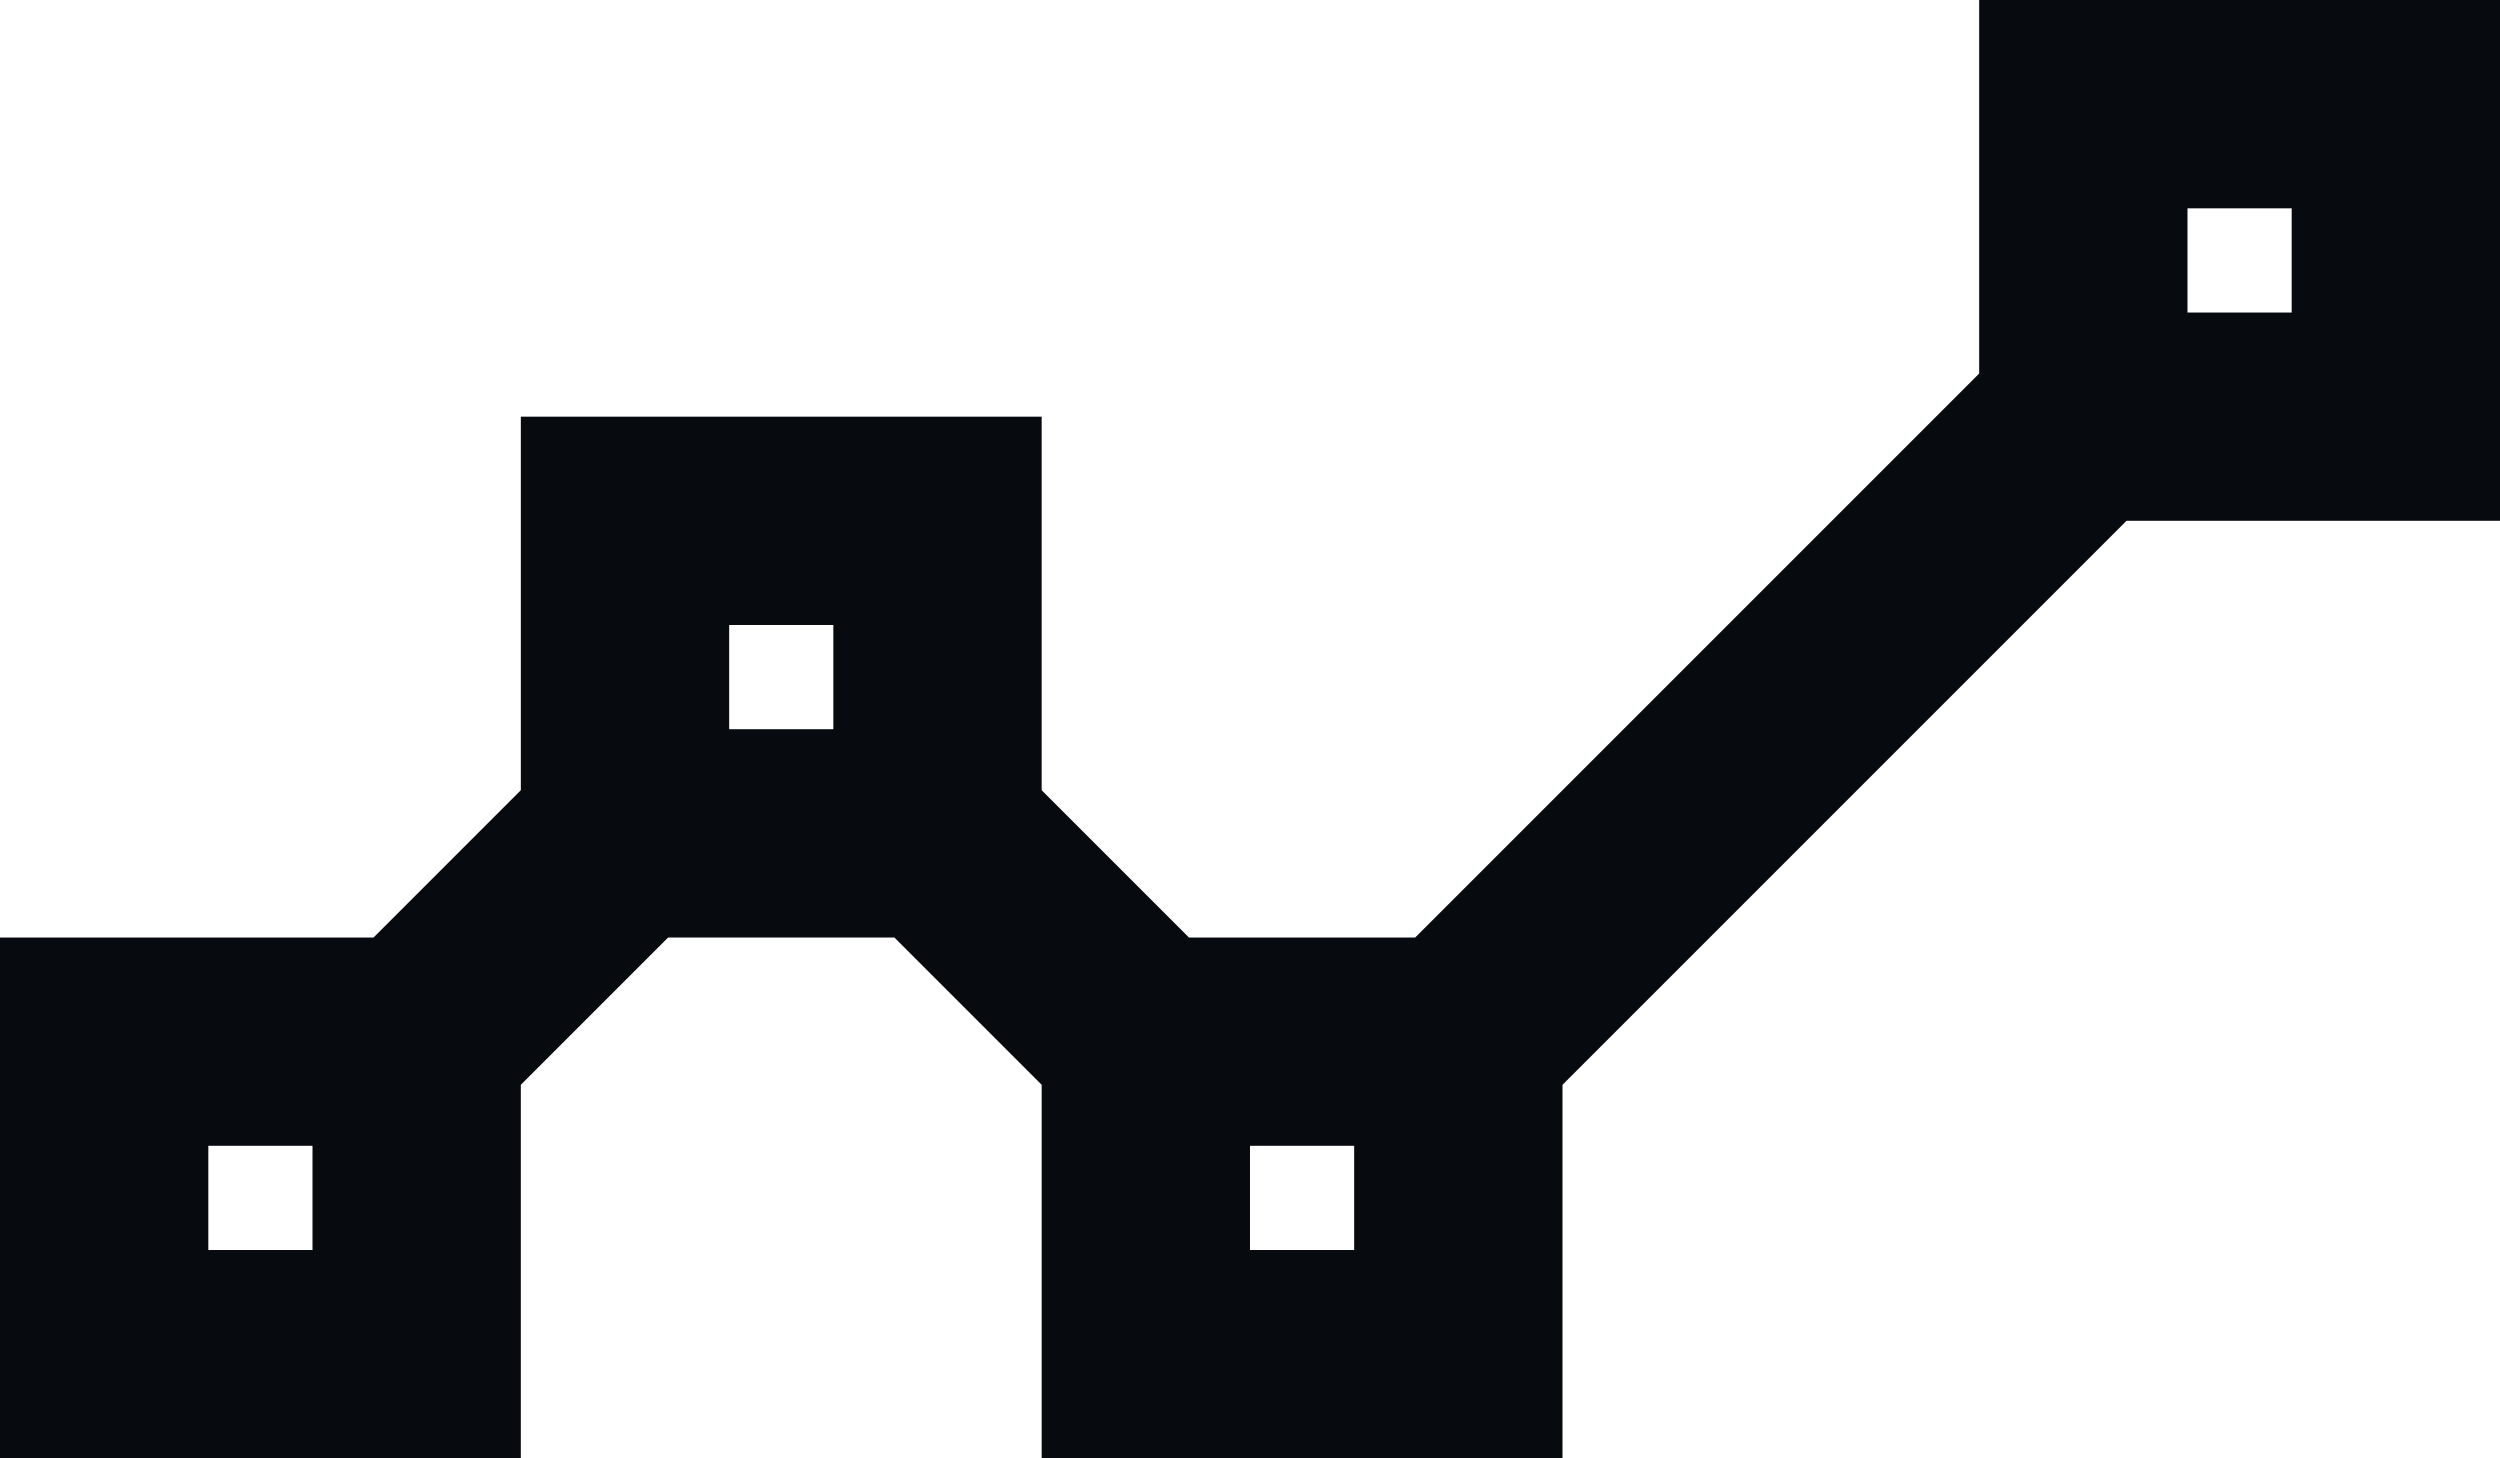 <?xml version="1.0" encoding="UTF-8" standalone="no"?>
<svg width="48px" height="28px" viewBox="0 0 48 28" version="1.1" xmlns="http://www.w3.org/2000/svg" xmlns:xlink="http://www.w3.org/1999/xlink">
    <!-- Generator: sketchtool 3.6.1 (26313) - http://www.bohemiancoding.com/sketch -->
    <title>49D52324-4F8B-4B24-9FF1-0FB39F42A8B1</title>
    <desc>Created with sketchtool.</desc>
    <defs></defs>
    <g id="Page-1" stroke="none" stroke-width="1" fill="none" fill-rule="evenodd">
        <g id="Ikoner" transform="translate(-354, -569)" fill="#070B10">
            <path d="M378,591 L380,591 L380,593 L378,593 L378,591 Z M368,581 L370,581 L370,583 L368,583 L368,581 Z M358,591 L360,591 L360,593 L358,593 L358,591 Z M396,573 L398,573 L398,575 L396,575 L396,573 Z M402,579 L402,569 L392,569 L392,576.172 L381.172,587 L376.828,587 L374,584.172 L374,577 L364,577 L364,584.172 L361.172,587 L354,587 L354,597 L364,597 L364,589.828 L366.828,587 L371.172,587 L374,589.828 L374,597 L384,597 L384,589.828 L394.828,579 L402,579 L402,579 Z" id="spot"></path>
        </g>
    </g>
</svg>